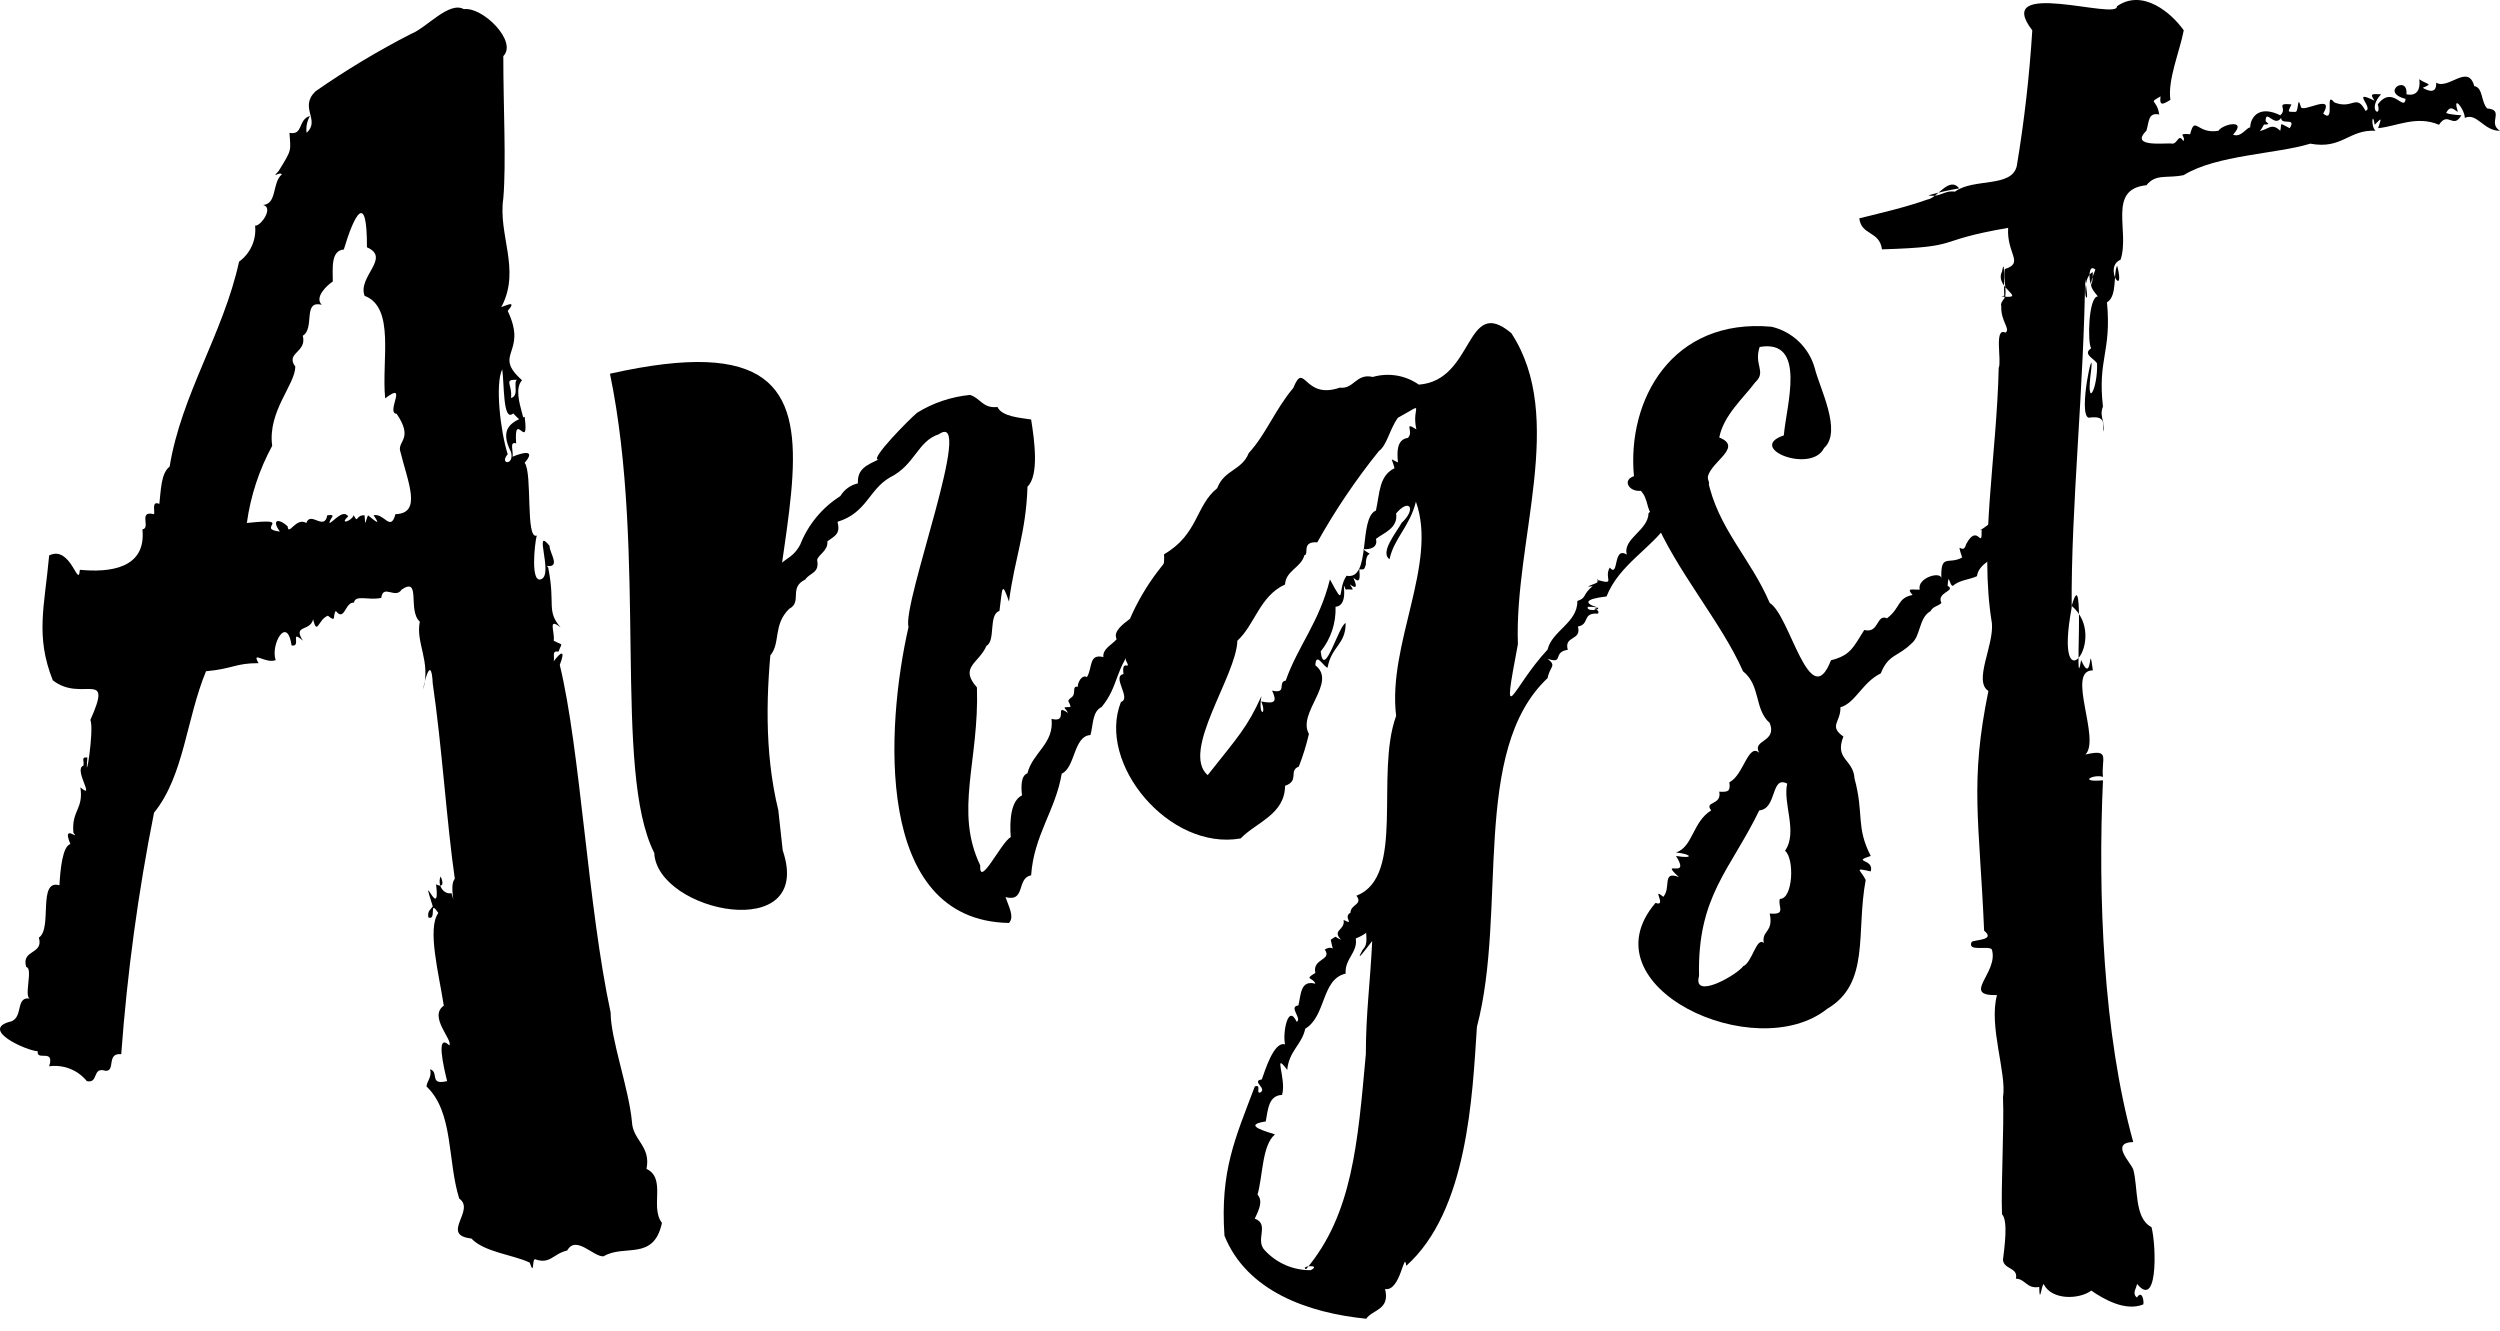 <svg width="154" height="82" viewBox="0 0 154 82" fill="none" xmlns="http://www.w3.org/2000/svg">
<path d="M40.776 75.331C40.267 77.708 38.46 76.618 37.178 77.39C36.554 77.436 35.489 76.057 34.939 77.03C34.056 77.239 33.894 77.899 32.971 77.573C32.759 77.517 32.93 78.668 32.631 77.777C31.618 77.292 29.836 77.138 29.034 76.291C27.089 76.078 29.319 74.544 28.288 73.833C27.553 71.491 27.949 68.509 26.273 66.928C26.294 66.593 26.617 66.364 26.497 65.866C27.076 66.056 26.405 66.866 27.542 66.596C27.337 65.757 26.82 63.585 27.677 64.394C27.918 64.076 26.376 62.625 27.338 61.948C27.04 60.005 26.299 57.204 27 56.242C26.385 55.312 26.927 56.748 26.388 56.513C26.32 56.106 26.524 56.038 26.659 55.834C25.825 53.236 27.163 56.904 26.862 54.475C27.541 54.815 27.134 53.932 27.131 54C26.933 54.581 27.355 55.116 27.813 55.019C28.128 56.109 27.638 54.547 28.016 54.136C27.523 50.712 27.222 45.958 26.658 42.111C26.564 40.172 26.082 42.201 26.072 42.469C26.546 40.706 25.591 39.6 25.862 38.293C25.09 37.613 25.961 35.501 24.743 36.316C24.359 36.929 23.604 35.953 23.485 36.828C22.712 37.008 21.885 36.608 21.806 37.121C21.254 37.064 21.234 38.331 20.688 37.634C20.463 37.905 20.759 38.394 20.198 37.927C19.602 38.147 19.541 39.201 19.289 38.147C19.11 38.927 18.011 38.461 18.66 39.466C17.802 38.724 18.607 39.885 17.961 39.759C17.684 37.866 16.648 39.713 16.982 40.664C16.336 40.904 15.472 40.047 15.925 40.851C14.499 40.847 14.354 41.198 12.691 41.349C11.476 44.275 11.34 47.785 9.489 50.06C8.51 54.973 7.835 59.941 7.468 64.938C6.537 64.841 7.135 65.993 6.503 65.962C5.656 65.689 6.098 66.76 5.349 66.597C5.073 66.257 4.715 65.995 4.308 65.835C3.901 65.675 3.46 65.624 3.027 65.684C3.387 64.556 2.234 65.397 2.322 64.755C1.65 64.732 -1.337 63.401 0.702 62.914C1.453 62.623 0.932 61.331 1.887 61.517C1.41 61.523 2.073 59.622 1.615 59.571C1.289 58.466 2.707 58.818 2.393 57.756C3.25 57.216 2.296 54.137 3.661 54.533C3.715 53.557 3.853 52.127 4.336 51.992C3.773 50.654 4.967 51.848 4.521 51.294C4.396 49.909 5.161 49.854 4.951 48.501C5.938 49.337 4.502 47.375 5.135 47.167C5.213 46.882 4.959 46.622 5.381 46.659C5.202 48.739 5.829 44.909 5.565 44.353C7.009 41.13 5.025 43.307 3.251 41.905C2.169 39.178 2.74 37.382 3.028 34.215C4.369 33.546 4.834 36.327 4.918 35.099C6.743 35.277 9.022 35.037 8.773 32.609C9.314 32.536 8.478 31.423 9.489 31.675C9.556 31.5 9.317 30.823 9.815 31.041C9.914 30.216 9.912 29.149 10.449 28.744C11.179 24.283 13.749 20.57 14.727 16.118C15.072 15.868 15.345 15.53 15.518 15.141C15.692 14.751 15.759 14.322 15.714 13.898C16.051 13.954 16.881 12.786 16.208 12.628C17.082 12.555 16.754 11.246 17.362 10.742C17.242 10.534 16.659 11.068 17.16 10.54C17.999 9.183 17.906 9.335 17.833 8.183C18.693 8.353 18.345 7.354 19.093 7.144C18.913 7.459 18.84 7.823 18.885 8.183C19.765 7.396 18.394 6.63 19.439 5.62C21.318 4.312 23.283 3.132 25.32 2.088C26.262 1.728 27.661 0.053 28.573 0.564C29.731 0.404 31.898 2.556 31.004 3.458C31.002 6.566 31.19 10.032 31.004 12.221C30.672 14.45 32.061 16.555 30.936 18.811C30.585 19.175 32.065 18.239 31.274 19.151C32.541 21.801 30.296 21.761 32.157 23.422C30.857 23.304 31.589 23.584 31.478 24.517C32.134 24.36 31.342 23.12 32.157 23.422C31.312 24.341 33.151 27.074 31.614 25.468C30.964 26.043 31.069 23.582 30.937 22.751C30.491 23.658 30.826 26.572 31.274 27.982C30.728 28.605 31.702 28.7 31.478 27.846C30.753 26.418 31.475 26.015 32.318 25.671C32.608 27.945 31.639 25.149 31.796 27.314C31.348 27.165 31.647 27.837 31.572 28.135C32.188 27.872 33.05 27.663 32.318 28.509C32.81 29.136 32.358 33.274 33.064 32.99C32.932 33.483 32.655 36.062 33.379 35.658C34.065 35.292 32.84 32.365 33.855 33.627C33.832 34.059 34.627 35.036 33.582 34.85C33.609 34.849 33.635 34.852 33.66 34.862C33.685 34.871 33.708 34.885 33.727 34.904C33.746 34.922 33.761 34.944 33.771 34.969C33.781 34.994 33.786 35.02 33.785 35.047C34.215 37.254 33.646 37.626 34.532 38.647C33.713 38.004 34.191 38.917 34.108 39.467C34.735 39.803 34.618 39.537 34.407 40.139C33.959 40.065 34.183 40.438 34.108 40.737C34.541 40.151 34.861 39.976 34.482 40.961C35.749 46.159 36.212 55.862 37.615 62.372C37.612 63.992 38.737 67.04 38.928 69.107C38.977 70.243 40.109 70.597 39.825 72.002C41.066 72.6 40.023 74.359 40.776 75.331ZM21.45 31.81C20.866 32.344 21.645 32.116 21.789 31.742C22.078 32.293 21.884 31.716 22.457 31.742C22.504 32.597 22.512 32.053 22.672 31.742C23.131 32.121 23.488 32.418 23.011 31.742C23.665 31.583 24.057 32.795 24.36 31.673C26.016 31.624 25.132 29.737 24.64 27.733C24.542 27.149 25.449 26.99 24.436 25.492C23.737 25.447 25.183 23.422 23.726 24.54C23.494 22.206 24.357 18.942 22.458 18.222C22.017 17.029 24.102 15.888 22.604 15.233C22.615 11.7 21.819 13.223 21.179 15.37C20.387 15.432 20.493 16.482 20.5 17.34C20.121 17.589 19.356 18.318 19.821 18.776C18.622 18.473 19.415 20.219 18.651 20.681C18.927 21.72 17.555 21.721 18.192 22.585C18.182 23.702 16.478 25.338 16.767 27.462C15.963 28.939 15.434 30.55 15.206 32.217C18.209 31.888 15.696 32.569 17.242 32.745C16.717 32.029 17.127 31.884 17.718 32.421C17.772 33.067 18.235 31.824 18.871 32.218C19.12 31.456 19.982 32.734 20.16 31.742C20.794 31.66 20.303 31.913 20.296 32.218C20.536 32.15 21.122 31.341 21.45 31.81Z" fill="black"/>
<path d="M47.693 35.484C47.906 34.404 48.753 34.605 49.294 33.547C49.781 32.314 50.645 31.268 51.764 30.559C51.882 30.362 52.039 30.19 52.225 30.055C52.411 29.921 52.623 29.825 52.848 29.775C52.795 28.867 53.433 28.64 54.103 28.309C53.528 28.338 56.051 25.785 56.499 25.421C57.486 24.813 58.599 24.439 59.752 24.328C60.406 24.521 60.522 25.171 61.445 25.071C61.719 25.666 62.828 25.731 63.518 25.841C63.718 27.097 64.023 29.276 63.294 29.976C63.198 32.867 62.508 34.346 62.153 37.056C61.686 35.669 61.75 36.326 61.566 37.632C60.87 37.857 61.347 39.49 60.767 39.779C60.313 40.861 59.063 41.08 60.18 42.346C60.325 46.886 58.777 49.95 60.38 53.303C60.312 54.763 61.675 51.873 62.263 51.565C62.183 50.57 62.263 49.32 62.954 48.998C62.899 48.486 62.875 47.782 63.29 47.636C63.607 46.35 64.946 45.816 64.774 44.284C65.876 44.553 64.882 43.277 65.782 43.917C65.666 43.597 65.308 43.552 65.942 43.556C65.91 43.163 65.607 43.251 66.049 42.922C66.324 42.646 65.946 42.175 66.529 42.324C66.195 42.471 66.556 41.471 66.956 41.707C67.313 41.123 67.053 40.254 67.967 40.475C67.916 39.963 68.462 39.751 68.786 39.375C68.554 38.911 69.136 38.471 69.605 38.118C70.512 36.03 71.91 34.192 73.679 32.761C74.676 31.578 76.666 27.568 76.7 31.346C76.903 31.116 76.922 31.734 76.507 31.766C76.561 31.713 76.507 31.608 76.561 31.233C76.315 31.274 76.275 31.948 76.241 31.849C76.434 31.99 75.47 33.177 74.674 33.42C74.108 34.102 73.61 34.944 74.19 33.63C72.926 34.545 74.406 34.814 73.006 34.781C72.619 35.407 72.379 36.114 72.306 36.846C71.915 37.142 71.528 37.498 71.679 38.051C70.62 38.405 70.495 39.432 70.051 39.622C68.644 41.142 68.964 42.211 67.863 43.55C67.269 43.831 67.35 44.673 67.17 45.279C66.126 45.337 66.24 47.291 65.402 47.656C65.026 49.911 63.685 51.446 63.518 53.921C62.597 54.088 63.205 55.591 61.94 55.263C62.12 55.812 62.51 56.477 62.154 56.854C53.778 56.71 54.586 44.663 55.964 38.627C55.559 37.152 60.108 25.162 57.839 26.747C56.51 27.175 56.379 28.636 54.814 29.413C53.52 30.165 53.384 31.596 51.593 32.142C51.767 32.876 51.481 32.983 50.965 33.346C51.025 33.935 50.386 34.167 50.337 34.499C50.49 35.313 49.907 35.259 49.6 35.702C48.563 36.205 49.442 37.071 48.614 37.504C47.599 38.501 48.103 39.621 47.44 40.386L47.693 35.484ZM48.215 52.38C50.189 58.198 40.473 56.206 40.302 52.539C37.742 47.468 39.886 34.177 37.574 23.021C57.258 18.597 44.399 35.36 47.944 49.91" fill="black"/>
<path d="M98.442 35.737C99.555 36.046 98.779 35.636 99.16 34.961C99.74 35.639 99.339 33.604 100.213 34.167C99.941 33.174 101.522 32.697 101.552 31.608C102.488 30.86 103.232 29.898 103.721 28.803C104.118 27.238 105.221 29.185 105.284 29.808C104.509 29.799 104.839 30.611 104.302 30.711C103.442 30.667 103.552 31.789 102.796 32.19C101.727 33.8 99.761 34.746 98.961 36.742C97.592 36.9 97.555 37.168 98.442 37.43C98.237 37.391 98.029 37.373 97.82 37.377C97.646 37.648 98.553 37.634 98.442 37.43C97.835 37.64 98.591 37.41 98.442 37.8C97.427 37.729 97.96 38.454 97.198 38.595C97.451 39.48 96.322 39.14 96.576 40.027C95.601 40.176 96.367 40.93 95.332 40.581C95.912 41.045 95.48 41.008 95.332 41.771C90.577 46.243 92.871 56.074 90.978 63.254C90.698 67.544 90.405 74.603 86.624 77.976C86.506 76.936 86.278 79.589 85.32 79.401C85.639 80.7 84.558 80.657 84.158 81.234C80.596 80.879 76.805 79.549 75.427 76.12C75.154 72.105 76.095 70.114 77.295 66.927C77.727 66.764 77.348 67.36 77.618 67.305C78.103 67.064 77.043 66.591 77.727 66.493C77.9 66.045 78.453 64.118 79.16 64.333C78.997 63.668 79.338 61.781 79.874 62.941C80.242 62.762 79.34 62.005 79.98 61.935C80.145 61.29 80.091 60.346 81.026 60.597C80.882 60.186 80.288 60.368 81.026 59.933C80.82 59.026 82.082 59.168 81.606 58.494C82.216 58.124 82.158 58.881 81.975 57.885C82.434 57.613 82.104 57.683 82.608 57.886C82.019 57.268 82.876 57.324 82.766 56.667C83.511 57.037 82.687 56.489 83.187 56.225C83.211 55.676 83.972 55.744 83.556 55.174C86.606 54.007 84.683 47.714 86.002 44.099C85.462 39.682 88.587 34.708 87.22 30.905C86.838 32.44 85.863 33.169 85.596 34.447C84.981 34.032 86.021 32.795 86.34 32.209C87.268 31.35 86.827 30.654 86.001 31.627C86.149 32.55 85.162 32.86 84.758 33.196C84.894 33.72 84.41 33.87 83.945 33.825C84.778 34.427 84.124 33.721 84.136 34.784C84.026 35.009 84.127 35.107 83.734 35.07C83.748 35.397 83.861 36.066 83.364 35.578C83.523 35.965 83.687 36.381 83.152 36.002C83.459 36.478 83.344 36.259 82.892 36.316C82.56 35.458 83.196 37.29 82.27 37.377C82.306 38.375 81.981 39.352 81.355 40.13C81.552 41.931 82.483 38.474 82.892 38.383C82.898 39.716 82.016 39.796 81.777 41.135C81.508 41.046 81.063 40.138 81.026 40.983C82.396 42.034 79.886 43.916 80.63 45.21C80.471 45.895 80.263 46.567 80.008 47.221C79.35 47.481 80.071 48.086 79.16 48.407C79.145 50.175 77.382 50.651 76.425 51.647C72.028 52.43 67.543 47.029 69.051 43.24C69.721 43.029 68.455 41.666 69.208 41.522C69.062 40.493 69.747 41.425 69.35 40.666C69.306 39.927 70.066 37.344 70.768 37.899C69.622 35.695 71.871 36.335 71.704 34.144C73.819 32.918 73.639 31.149 74.98 30.073C75.411 28.923 76.483 29.003 76.925 27.907C77.997 26.738 78.533 25.242 79.664 23.903C80.377 22.169 80.283 24.662 82.535 23.878C83.41 23.989 83.526 22.978 84.565 23.22C85.043 23.082 85.545 23.054 86.036 23.135C86.526 23.217 86.992 23.408 87.4 23.693C90.849 23.443 90.25 18.13 93.097 20.522C96.513 25.731 93.274 33.276 93.502 39.683C92.456 45.217 93.093 42.419 95.332 40.013C95.588 38.87 97.196 38.352 97.164 37.02C97.756 36.832 97.465 36.622 98.108 36.108C97.376 36.209 98.334 35.977 98.442 35.834C98.503 35.529 98.281 35.972 98.442 35.809C98.456 35.574 98.342 35.662 98.442 35.737ZM87.249 26.449C86.916 24.995 87.925 24.748 86.113 25.731C85.594 26.452 85.443 27.419 84.942 27.782C83.52 29.547 82.249 31.429 81.144 33.408C80.138 33.334 80.665 34.156 80.35 34.202C80.152 34.97 79.197 35.15 79.16 36.004C77.593 36.717 77.29 38.501 76.221 39.469C76.172 41.619 72.714 46.288 74.393 47.749C76.288 45.352 76.824 44.817 77.706 42.88C77.473 44.16 78.066 44.094 77.693 43.211C78.512 43.363 78.692 43.256 78.362 42.541C79.319 42.764 78.676 42.006 79.2 41.926C79.963 39.763 81.256 38.365 81.924 35.692C82.923 37.546 82.338 36.348 82.948 35.466C84.5 35.764 83.656 31.908 84.758 31.449C84.996 30.369 84.944 29.308 85.902 28.843C85.724 28.137 85.568 28.248 86.114 28.486C86.057 27.899 86.012 27.073 86.723 26.975C87.123 26.61 86.42 25.922 87.249 26.449ZM84.136 64.934C84.138 62.389 84.405 60.578 84.527 57.966C84.238 58.337 83.387 59.496 83.945 58.495C84.299 58.153 84.136 57.69 84.136 57.013C84.741 57.268 83.748 57.724 83.514 57.808C83.654 58.675 82.822 59.057 82.892 59.975C81.389 60.313 81.704 62.582 80.403 63.37C80.192 64.365 79.405 64.719 79.293 65.906C78.379 64.689 79.266 66.456 78.975 67.447C78.149 67.481 78.11 68.324 77.97 69.081C76.425 69.311 78.109 69.725 78.538 69.88C77.734 70.547 77.797 72.44 77.463 73.585C77.787 73.967 77.602 74.434 77.293 75.067C78.235 75.415 77.282 76.385 77.916 77.025C78.276 77.415 78.713 77.725 79.201 77.935C79.688 78.145 80.214 78.25 80.744 78.243C81.457 77.866 80.037 77.983 80.455 78.184C83.304 74.808 83.637 70.427 84.136 64.934Z" fill="black"/>
<path d="M126.432 30.712C127.047 31.753 125.412 31.065 124.868 31.608C125.751 31.998 125.092 31.915 124.566 32.085C124.599 32.476 124.452 33.174 124.119 32.705C123.801 32.778 124.243 33.633 123.72 33.053C123.454 33.566 123.772 33.372 123.422 33.8C122.932 34.405 121.89 34.676 121.78 35.493C121.352 35.703 120.696 35.723 120.308 36.084C120.093 36.15 120.039 35.147 119.973 36.084C120.536 36.405 119.257 36.474 119.591 37.146C119.423 37.325 119.065 37.351 118.92 37.648C118.18 38.059 118.333 39.194 117.725 39.66C116.915 40.457 116.315 40.302 115.858 41.48C114.727 42.022 114.301 43.3 113.37 43.57C113.401 44.477 112.626 44.721 113.553 45.37C112.988 46.801 114.167 46.749 114.24 47.963C114.837 50.166 114.307 50.913 115.237 52.726C114.014 53.126 115.474 52.881 115.237 53.679C114.14 53.43 114.627 53.581 114.927 54.208C114.32 57.428 115.221 60.575 112.562 62.138C108.14 65.684 97.567 60.782 101.981 55.617C102.723 55.898 101.688 54.583 102.457 55.246C102.96 54.688 102.352 53.608 103.418 54.029C102.13 52.834 104.199 54.243 103.242 52.726C104.365 52.921 104.222 52.611 103.242 52.514C104.282 52.175 104.263 50.622 105.41 49.921C104.946 49.335 106.08 49.631 105.906 48.767C106.439 48.797 106.609 48.761 106.528 48.185C107.397 47.776 107.689 45.743 108.37 46.375C107.892 45.548 109.487 45.752 109.016 44.537C108.054 43.689 108.473 42.225 107.37 41.351C106.038 38.32 103.182 35.066 101.867 31.82C101.393 31.416 101.568 30.76 101.074 30.233C100.344 30.311 99.911 29.574 100.651 29.332C100.211 24.642 102.985 19.574 109.127 20.127C109.757 20.274 110.335 20.588 110.803 21.035C111.271 21.482 111.61 22.046 111.786 22.669C112.082 23.897 113.499 26.571 112.363 27.599C111.577 29.205 107.545 27.606 109.883 26.82C110.032 25.005 111.327 20.867 108.394 21.373C108.02 22.487 108.836 22.895 108.119 23.552C107.408 24.51 106.172 25.575 105.906 26.951C107.505 27.577 105.096 28.57 105.199 29.545C105.806 32.534 107.84 34.387 109.016 37.145C110.258 37.873 111.487 44.04 112.787 40.674C114.014 40.364 114.159 39.867 114.84 38.806C115.754 39.048 115.583 37.796 116.237 38.087C117.088 37.449 116.862 36.83 117.815 36.651C117.388 36.165 117.839 36.358 118.258 36.316C118.065 35.576 119.664 35.127 119.59 35.683C119.526 34.047 120.001 34.815 120.87 34.344C120.467 33.125 120.921 34.29 121.113 33.521C121.856 32.134 122.089 34.023 122.07 32.58C121.48 33.031 123.335 31.789 123.281 31.524C124.382 30.656 123.477 30.315 124.909 29.921C126.213 29.547 125.036 31.032 126.432 30.712ZM109.957 52.408C110.763 51.259 109.81 49.501 110.091 48.271C109.072 47.74 109.479 49.828 108.371 49.921C106.59 53.591 104.542 55.21 104.662 60.121C104.236 61.629 106.987 60.067 107.383 59.516C107.925 59.305 108.209 57.677 108.647 58.088C108.512 57.284 109.259 57.471 109.016 56.272C110.069 56.371 109.498 55.845 109.638 55.372C110.455 55.389 110.55 52.881 109.957 52.408Z" fill="black"/>
<path d="M154 8.056C152.996 8.077 152.585 6.918 151.832 7.262C151.826 6.719 151.029 5.742 151.409 6.891C151.197 6.798 150.968 6.457 150.721 6.891C150.537 6.999 151.115 7.069 151.62 7.103C151.111 7.99 150.803 6.815 150.245 7.685C148.847 7.098 147.66 7.78 146.491 7.896C146.73 7.174 146.711 7.268 146.28 7.686C146.142 6.768 146.024 7.805 146.337 8.055C144.672 7.967 144.289 9.219 142.314 8.85C140.246 9.487 136.526 9.542 134.517 10.787C133.488 11.009 132.807 10.676 132.221 11.41C129.786 11.656 131.211 14.236 130.628 15.995C129.535 16.481 130.957 18.45 130.417 16.365C130.16 16.813 130.446 18.251 129.79 18.621C130.078 21.704 129.206 22.092 129.542 25.045C129.272 25.703 129.768 26.111 129.543 26.58C129.676 25.797 129.408 25.629 128.661 25.73C127.981 25.556 129.013 20.912 128.817 22.793C128.457 25.368 129.237 23.994 129.179 22.381C128.997 22.082 128.269 21.821 128.817 21.453C128.585 21.157 128.64 18.258 129.23 18.259C128.739 17.649 128.67 17.62 129.075 16.61C128.394 15.997 128.882 18.762 128.92 16.764C128.45 16.946 128.374 18.044 128.506 18.31C128.755 18.622 128.101 15.534 128.453 16.61C128.38 23.987 127.57 31.107 127.615 37.43C126.454 43.7 130.005 39.343 127.616 37.323C128.49 34.21 127.737 43.357 128.197 40.658C128.928 42.34 128.642 39.258 128.921 41.296C127.249 41.273 129.421 45.533 128.461 46.48C130.04 46.105 129.422 46.737 129.543 47.856C128.966 47.667 127.962 48.202 129.543 48.068C129.224 55.097 129.551 63.681 131.408 70.35C129.959 70.386 131.26 71.61 131.409 72.043C131.721 73.175 131.456 75.045 132.532 75.59C132.838 76.717 132.964 81.15 131.409 78.765C132.033 79.026 131.163 79.554 131.633 79.929C131.947 79.444 132.079 80.121 132.03 80.35C130.919 80.81 129.558 80.011 128.824 79.501C128.088 80.048 126.39 80.111 125.893 79.105C125.759 79.099 125.643 80.463 125.616 79.275C124.857 79.42 124.757 78.775 124.178 78.765C124.342 78.067 123.42 78.205 123.384 77.601C123.479 76.799 123.708 75.189 123.323 74.795C123.255 72.975 123.462 69.436 123.385 67.598C123.625 66.105 122.493 63.222 123.014 61.299C120.769 61.35 123.131 59.93 122.7 58.494C122.549 58.213 121.139 58.672 121.457 58.017C121.692 57.873 122.946 57.922 122.222 57.329C121.927 50.496 121.328 48.222 122.486 42.563C121.542 41.964 122.84 39.748 122.7 38.382C121.911 33.58 122.999 28.11 123.12 22.663C123.321 22.223 122.811 20.126 123.543 20.493C123.861 20.247 123.236 19.798 123.279 18.852C123.142 18.563 123.918 18.071 123.279 18.258C124.998 18.433 122.819 17.75 123.323 16.735C123.543 15.497 123.386 18.252 123.491 18.376C123.649 17.9 123.385 17.159 123.491 16.577C124.719 16.191 123.598 15.636 123.702 14.036C118.91 14.86 121.085 15.204 115.93 15.36C115.773 14.203 114.659 14.523 114.533 13.448C115.979 13.092 117.397 12.763 118.732 12.29C119.34 12.21 120.057 10.832 120.689 11.602C120.047 11.712 119.412 11.856 118.785 12.033C119.534 12.176 119.754 11.707 120.422 11.806C121.575 10.954 123.941 11.585 124.236 10.214C124.696 7.451 125.014 4.665 125.189 1.869C122.672 -1.396 130.519 1.285 130.403 0.387C131.993 -0.728 133.779 0.816 134.519 1.87C134.272 3.167 133.515 4.928 133.696 6.155C133.398 6.303 132.979 6.683 133.092 5.935C132.297 6.394 132.857 6.056 133.009 7.052C132.308 6.915 132.396 7.493 132.216 8.056C131.119 9.136 133.541 8.769 133.802 8.85C134.152 8.867 134.186 8.179 134.489 8.691C134.697 8.396 134.031 8.198 134.912 8.268C135.224 7.063 135.309 8.286 136.657 8.055C136.905 7.644 138.466 7.305 137.556 8.297C138.187 8.558 138.575 7.393 138.772 8.056C139.674 8.234 139.798 7.417 140.464 8.056C140.584 7.562 140.336 7.542 141.046 7.897C141.481 7.198 140.518 7.739 140.517 7.262C140.103 7.878 139.555 6.657 139.565 7.473C139.798 7.654 139.772 7.664 139.459 7.675C138.367 9.771 137.986 5.869 140.464 7.103C140.956 6.675 140.099 6.329 141.152 6.429C140.942 6.924 140.853 6.891 141.416 6.891C141.609 6.83 141.509 5.802 141.733 6.573C141.8 7.009 143.87 5.68 143.108 6.997C143.899 7.654 143.159 5.528 143.795 6.309C144.95 6.767 145.13 5.73 145.715 6.826C146.274 6.683 144.752 5.456 146.27 6.203C145.975 5.75 146.086 5.791 146.673 5.806C145.78 6.781 146.74 7.318 146.472 6.43C147.393 5.205 148.083 6.926 148.187 6.091C146.577 5.681 148.35 4.569 148.236 5.807C148.881 5.95 149.113 5.506 149.029 4.88C149.52 5.235 149.913 5.124 149.241 5.41C149.584 5.612 150.102 5.798 150.069 5.092C150.821 5.547 152.037 3.894 152.414 5.304C152.965 5.399 152.816 6.25 153.207 6.68C154.32 6.77 153.204 7.585 154 8.056Z" fill="black"/>
</svg>
